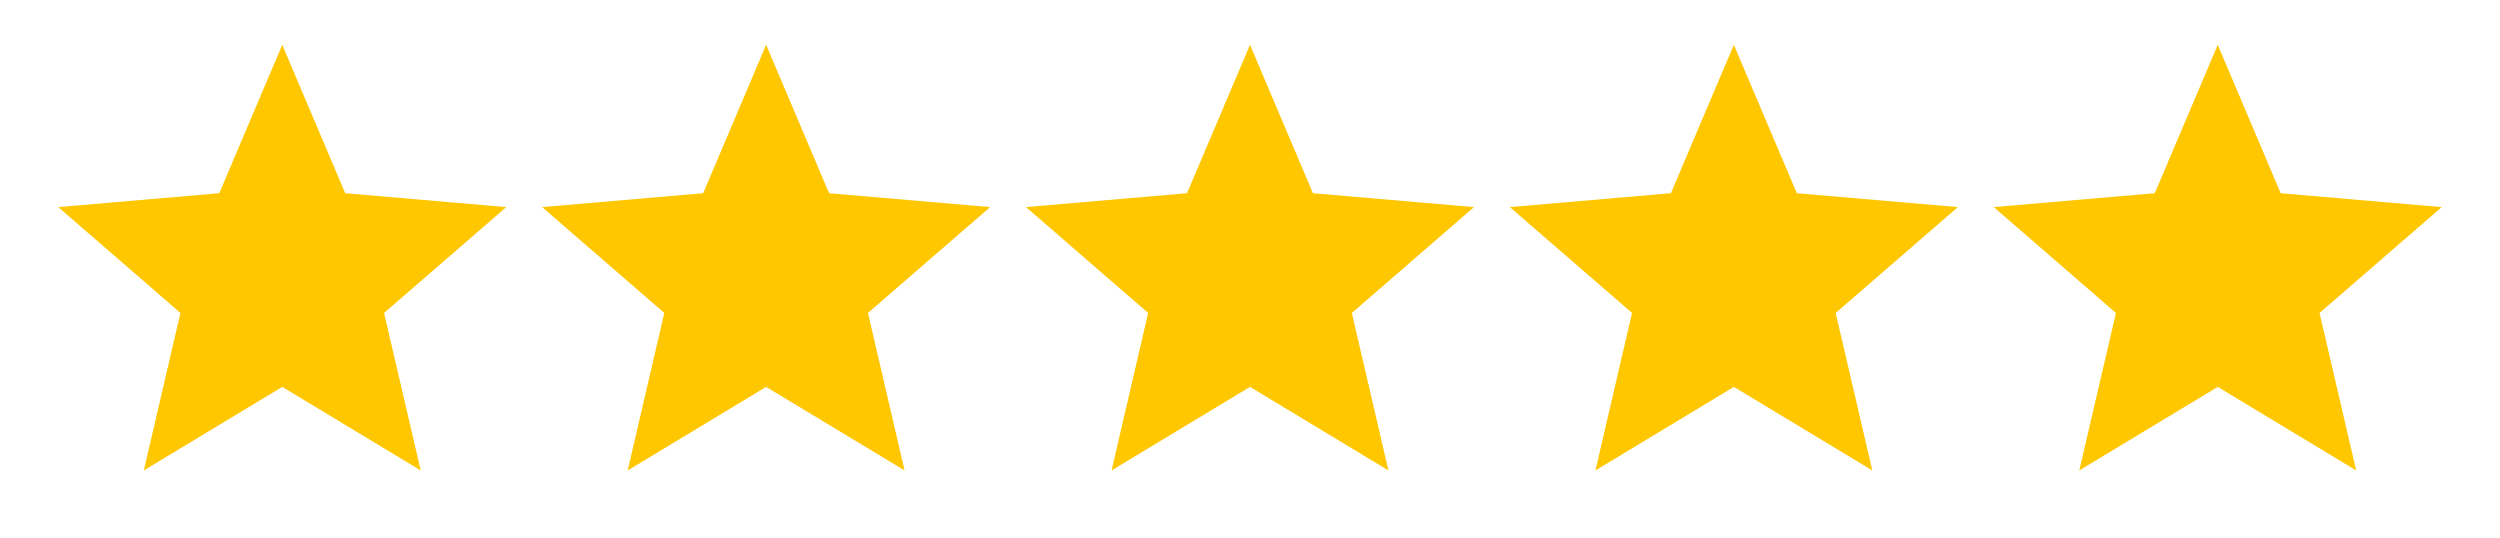 <svg width="93" height="20" fill="none" xmlns="http://www.w3.org/2000/svg"><g clip-path="url(#a)"><path d="m10.5 14.392 5.15 3.108-1.363-5.858 4.546-3.938-5.991-.516L10.5 1.667l-2.342 5.52-5.991.517 4.545 3.938L5.35 17.5l5.15-3.108Z" fill="#FFC700"/></g><g clip-path="url(#b)"><path d="m28.5 14.392 5.15 3.108-1.362-5.858 4.545-3.938-5.991-.516L28.5 1.667l-2.342 5.52-5.991.517 4.545 3.938L23.35 17.5l5.15-3.108Z" fill="#FFC700"/></g><g clip-path="url(#c)"><path d="m46.5 14.392 5.15 3.108-1.362-5.858 4.545-3.938-5.991-.516L46.5 1.667l-2.342 5.52-5.991.517 4.545 3.938L41.35 17.5l5.15-3.108Z" fill="#FFC700"/></g><g clip-path="url(#d)"><path d="m64.5 14.392 5.15 3.108-1.363-5.858 4.546-3.938-5.991-.516L64.5 1.667l-2.342 5.52-5.991.517 4.545 3.938L59.35 17.5l5.15-3.108Z" fill="#FFC700"/></g><g clip-path="url(#e)"><path d="m82.5 14.392 5.15 3.108-1.363-5.858 4.546-3.938-5.991-.516L82.5 1.667l-2.342 5.52-5.991.517 4.546 3.938L77.35 17.5l5.15-3.108Z" fill="#FFC700"/></g><defs><clipPath id="a"><path fill="#fff" transform="translate(.5)" d="M0 0h20v20H0z"/></clipPath><clipPath id="b"><path fill="#fff" transform="translate(18.5)" d="M0 0h20v20H0z"/></clipPath><clipPath id="c"><path fill="#fff" transform="translate(36.5)" d="M0 0h20v20H0z"/></clipPath><clipPath id="d"><path fill="#fff" transform="translate(54.5)" d="M0 0h20v20H0z"/></clipPath><clipPath id="e"><path fill="#fff" transform="translate(72.5)" d="M0 0h20v20H0z"/></clipPath></defs></svg>